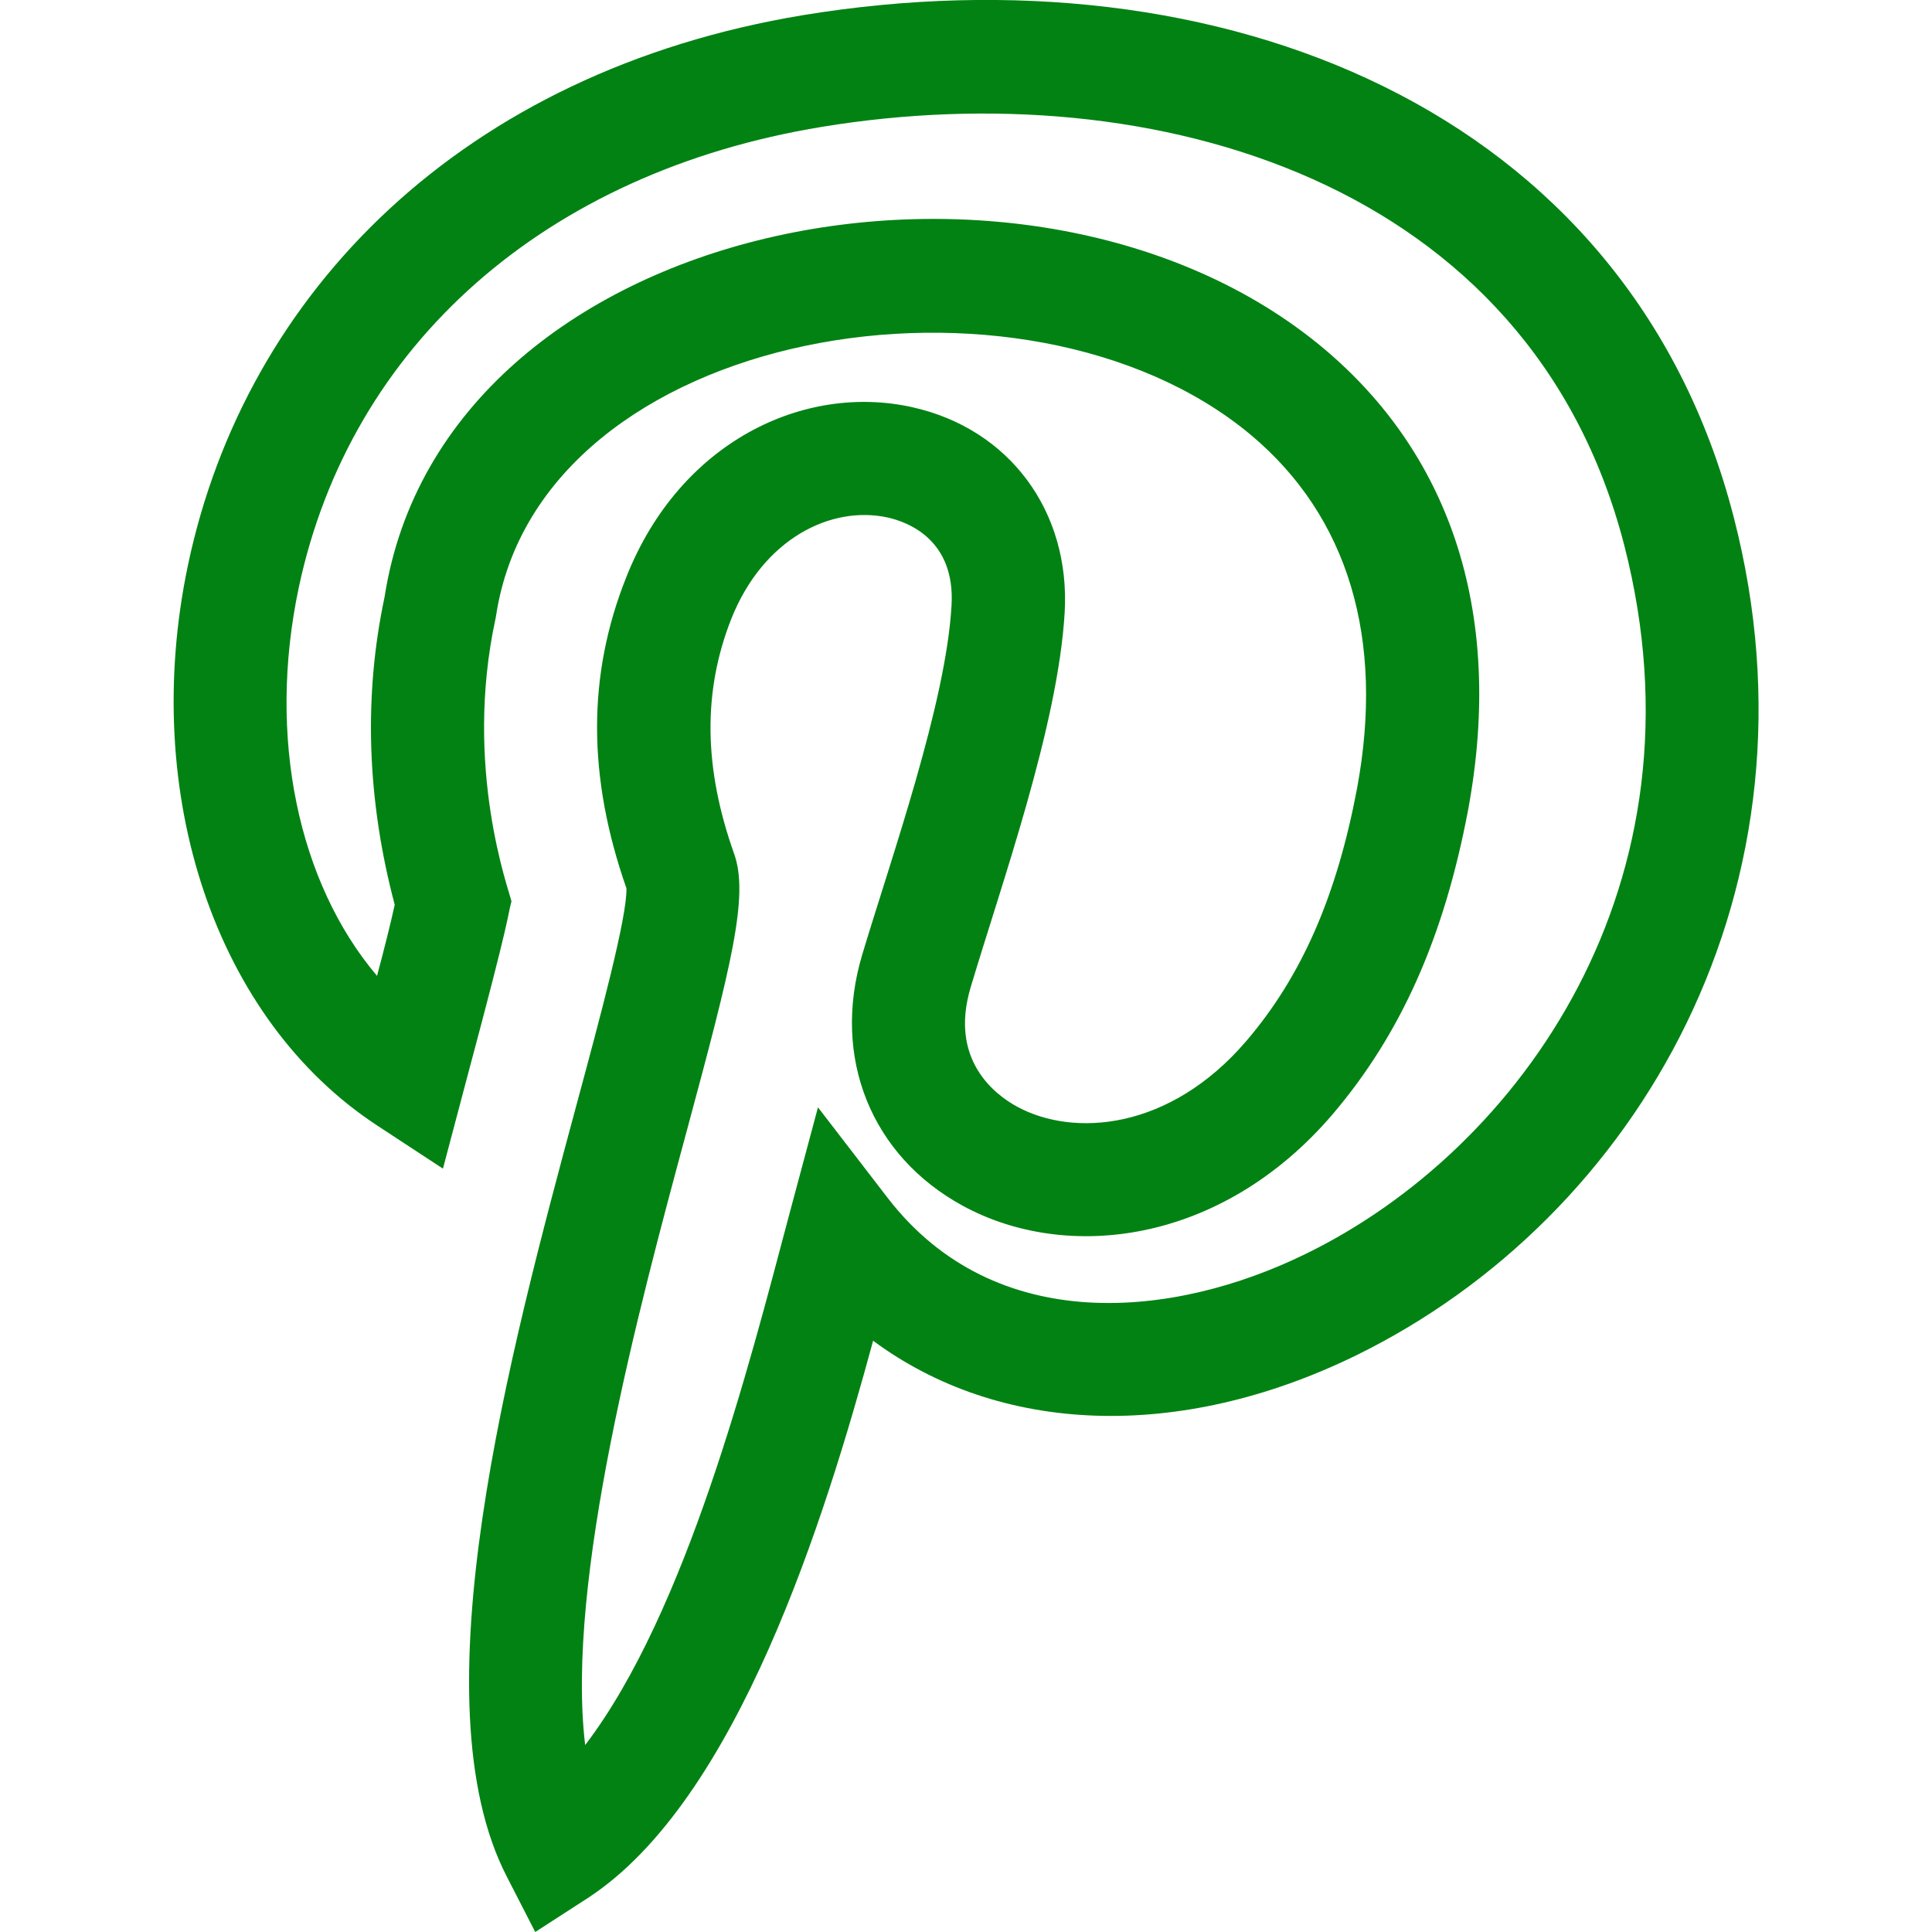 <?xml version="1.0" encoding="UTF-8"?>
<svg xmlns="http://www.w3.org/2000/svg" xmlns:xlink="http://www.w3.org/1999/xlink" width="26pt" height="26pt" viewBox="0 0 26 26" version="1.1">
<g id="surface1">
<path style=" stroke:none;fill-rule:nonzero;fill:#028213;fill-opacity:1;" d="M 5.078 15.148 L 5.961 15.727 L 6.293 14.473 C 6.883 12.273 6.82 12.371 6.883 12.129 C 6.855 11.992 6.234 10.336 6.668 8.328 L 6.676 8.285 C 7.27 4.379 13.801 3.316 16.836 5.855 C 18.145 6.953 18.637 8.598 18.262 10.613 C 17.988 12.062 17.516 13.141 16.77 14.012 C 15.742 15.211 14.449 15.309 13.684 14.891 C 13.398 14.734 12.77 14.27 13.062 13.289 C 13.48 11.887 14.238 9.773 14.328 8.242 C 14.406 6.879 13.582 5.77 12.277 5.48 C 10.824 5.156 9.148 5.941 8.426 7.773 C 7.902 9.09 7.906 10.457 8.43 11.953 C 8.445 12.324 8.07 13.715 7.766 14.84 C 6.852 18.234 5.598 22.883 6.82 25.254 L 7.203 26 L 7.91 25.543 C 9.926 24.23 11.105 20.418 11.75 18.043 C 13.449 19.301 15.855 19.406 18.238 18.246 C 22.062 16.379 24.613 11.922 23.332 6.961 C 21.91 1.434 16.383 -0.711 10.812 0.203 C 6.227 0.961 3.305 3.934 2.531 7.598 C 1.879 10.688 2.902 13.723 5.078 15.148 Z M 4.02 7.91 C 4.715 4.637 7.344 2.316 11.062 1.707 C 15.523 0.973 20.594 2.43 21.859 7.34 C 23.027 11.883 20.457 15.469 17.57 16.875 C 15.801 17.742 13.395 17.996 11.949 16.125 L 11.008 14.902 L 10.609 16.391 C 10.086 18.359 9.238 21.699 7.875 23.484 C 7.609 21.273 8.602 17.59 9.238 15.234 C 9.844 12.988 10.082 12.055 9.879 11.488 C 9.469 10.336 9.457 9.305 9.84 8.332 C 10.27 7.246 11.188 6.797 11.949 6.965 C 12.223 7.027 12.859 7.266 12.805 8.152 C 12.73 9.469 11.996 11.539 11.602 12.852 C 11.191 14.23 11.723 15.555 12.957 16.227 C 14.344 16.984 16.426 16.754 17.93 15 C 18.852 13.918 19.434 12.613 19.758 10.895 C 20.004 9.562 19.945 8.34 19.582 7.258 C 19.242 6.25 18.645 5.387 17.812 4.688 C 13.883 1.398 5.973 2.91 5.176 8.031 C 4.891 9.371 4.938 10.766 5.312 12.176 C 5.254 12.441 5.168 12.781 5.074 13.133 C 4.016 11.883 3.594 9.926 4.02 7.91 Z M 4.02 7.91 "/>
</g>
</svg>
